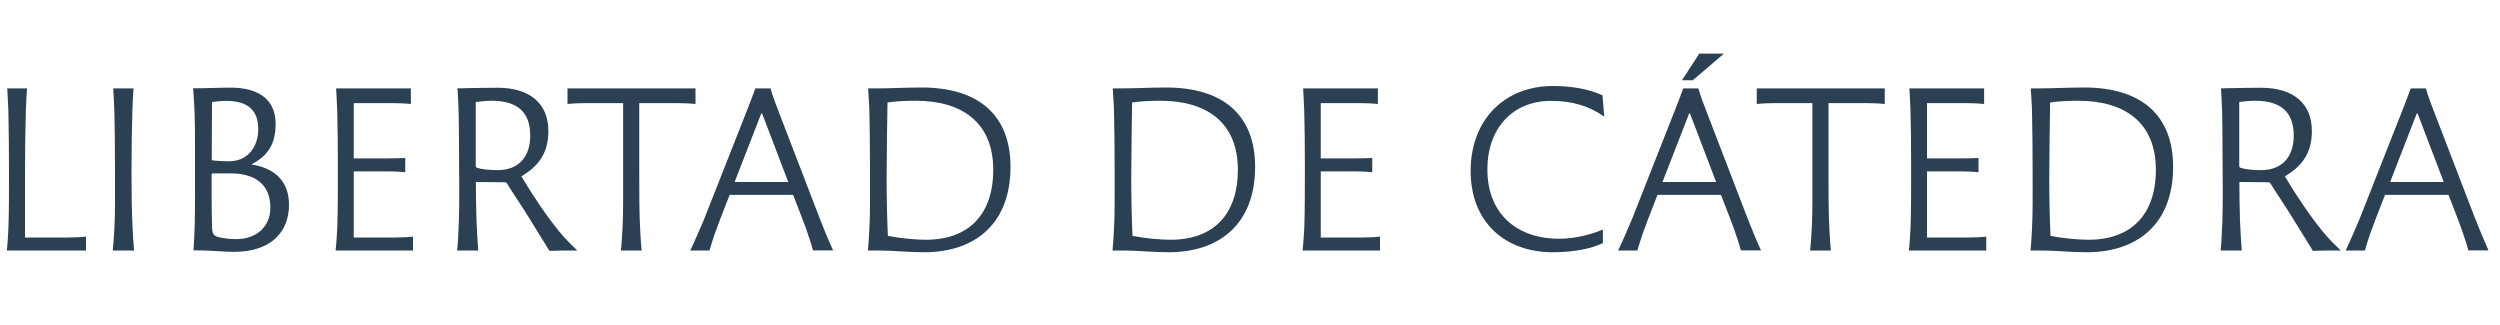 <?xml version="1.0" encoding="utf-8"?>
<!-- Generator: Adobe Illustrator 22.0.0, SVG Export Plug-In . SVG Version: 6.00 Build 0)  -->
<svg version="1.1" id="Layer_1" xmlns="http://www.w3.org/2000/svg" xmlns:xlink="http://www.w3.org/1999/xlink" x="0px" y="0px"
	 viewBox="0 0 2000 260.2" style="enable-background:new 0 0 2000 260.2;" xml:space="preserve">
<style type="text/css">
	.st0{fill:#2C4054;}
</style>
<g>
	<g>
		<path class="st0" d="M1912.1,145.6l21.3-54.8h0.7l20.9,54.8H1912.1z M1979.8,174l-32-83.2c-2.6-6.6-5.2-13.5-7.1-20.1h-12.1
			c-2.2,6.1-5,13.3-7.6,19.9l-33.4,84.7c-3.6,8.3-6.9,16.3-11.1,25.1h15.4c1.2-4.3,2.6-8.5,4-12.8l4.1-11.1l8-20.6h50.8l7.6,19.7
			c1.7,4.3,3.3,8.8,4.7,13.1c1.4,4,2.6,7.8,3.6,11.6h16.1C1986.8,191.4,1983.3,182.8,1979.8,174 M1808.8,136.1
			c-6.9,0-13.1-0.7-16.4-1.9c-0.9-0.3-1-1-1-2.1V81.6c4.2-0.5,8.5-1,12.6-1c20.9,0,31,9.2,31,28
			C1834.9,125.7,1825.6,136.1,1808.8,136.1 M1776.5,200.4h16.9c-0.5-6.2-1-14.5-1.4-23.7c-0.3-10-0.5-20.9-0.5-31.1l22.7,0.2
			c1,0,1.7,0.2,2.2,1c4,6.6,10.7,16.3,17.1,26.6c6.7,11.1,11.9,19,16.8,27.3c5.7-0.2,11.1-0.3,15.2-0.3h7.1
			c-3.6-3.6-8.5-8-14.4-15.2c-9.7-11.9-19.7-26.5-30.3-44.1c13-7.8,21.6-17.8,21.6-36.3c0-22.1-14.9-34.6-40.6-34.6
			c-8.5,0-16.9,0.2-23.5,0.3l-8.6,0.2c0.3,5.5,0.7,11.8,0.9,18.8c0.2,9,0.3,18.8,0.3,30.8l0.2,30.4c0,8,0,18-0.3,25.9
			C1777.5,185.7,1777.2,194.4,1776.5,200.4 M1670.7,191.8c-8.1,0-20.8-1.2-30.3-3.1c-0.7-15.9-1-31.5-1-46.7c0-11.8,0.5-51,0.7-60
			c6.1-0.9,13.1-1.4,22.5-1.4c37.7,0,62.1,17.8,62.1,55.3C1724.6,172.1,1704.7,191.8,1670.7,191.8 M1669.3,201.8
			c41.3,0,69.2-23.2,69.2-68.3c0-41.3-25.4-63.5-71.2-63.5c-12.6,0-24.7,0.7-35.3,0.7h-7.4c0.3,6.1,0.9,12.1,1,18.5
			c0.3,14,0.5,29.9,0.5,48.6c0,17.3,0.2,32.3-0.5,45.1c-0.3,6.4-0.7,13-1.2,17.5h8.6C1644.7,200.4,1656.1,201.8,1669.3,201.8
			 M1527.1,200.4h47.7h14.2v-11.1c-4.5,0.5-10,0.7-14.2,0.7h-33.2v-52.9h27c4.1,0,9.7,0.2,14.2,0.7v-11.4c-4.2,0.2-10,0.3-14.2,0.3
			h-27V82.5h31.5c4.1,0,9.7,0.2,14.2,0.7V70.7H1574h-46.5c0.3,6.1,0.7,12.1,0.9,18.5c0.3,14,0.5,24.7,0.5,43.4
			c0,17.3,0,37.5-0.5,50.3C1528,189.3,1527.7,195.9,1527.1,200.4 M1448.1,200.4h16.6c-0.5-5-0.9-10.9-1.2-17.5
			c-0.7-12.8-0.7-28.4-0.7-45.1V82.5h30.8c4.1,0,9.7,0.2,14.2,0.7V70.7h-14.4h-73.8h-14.2v12.5c4.5-0.5,10-0.7,14.2-0.7h30.3v55.3
			c0,17.1,0.2,32.3-0.5,45.1C1449,189.3,1448.6,195.9,1448.1,200.4 M1330,145.6l21.3-54.8h0.7l20.9,54.8H1330z M1397.8,174l-32-83.2
			c-2.6-6.6-5.2-13.5-7.1-20.1h-12.1c-2.2,6.1-5,13.3-7.6,19.9l-33.4,84.7c-3.6,8.3-6.9,16.3-11.1,25.1h15.4c1.2-4.3,2.6-8.5,4-12.8
			l4.1-11.1l8-20.6h50.8l7.6,19.7c1.7,4.3,3.3,8.8,4.7,13.1c1.4,4,2.6,7.8,3.6,11.6h16.1C1404.7,191.4,1401.3,182.8,1397.8,174
			 M1379.1,42.9h-11.2h-8.5l-13.8,21.3h8.6C1361.5,58.1,1370.5,50.3,1379.1,42.9 M1242.2,201.8c15.9,0,30.3-2.6,40.1-7.3v-10.9
			c-8.8,3.8-21.8,7.4-35.3,7.4c-31.8,0-57.1-18.5-57.1-55.5c0-33.2,20.6-54.8,50.8-54.8c17.5,0,30.8,4.2,42.7,12.6l-1.4-17.1
			c-10-4.5-23.2-7.4-39.6-7.4c-39.8,0-65.9,28-65.9,68C1176.6,178.5,1204.7,201.8,1242.2,201.8 M1042.1,200.4h47.7h14.2v-11.1
			c-4.5,0.5-10,0.7-14.2,0.7h-33.2v-52.9h27c4.2,0,9.7,0.2,14.2,0.7v-11.4c-4.1,0.2-10,0.3-14.2,0.3h-27V82.5h31.5
			c4.2,0,9.7,0.2,14.2,0.7V70.7H1089h-46.5c0.3,6.1,0.7,12.1,0.9,18.5c0.3,14,0.5,24.7,0.5,43.4c0,17.3,0,37.5-0.5,50.3
			C1043,189.3,1042.6,195.9,1042.1,200.4 M936.3,191.8c-8.1,0-20.8-1.2-30.3-3.1c-0.7-15.9-1-31.5-1-46.7c0-11.8,0.5-51,0.7-60
			c6.1-0.9,13.1-1.4,22.5-1.4c37.7,0,62.1,17.8,62.1,55.3C990.2,172.1,970.4,191.8,936.3,191.8 M934.9,201.8
			c41.3,0,69.2-23.2,69.2-68.3c0-41.3-25.4-63.5-71.2-63.5c-12.6,0-24.7,0.7-35.3,0.7h-7.4c0.3,6.1,0.9,12.1,1,18.5
			c0.3,14,0.5,29.9,0.5,48.6c0,17.3,0.2,32.3-0.5,45.1c-0.3,6.4-0.7,13-1.2,17.5h8.6C910.4,200.4,921.8,201.8,934.9,201.8
			 M740.6,191.8c-8.1,0-20.7-1.2-30.3-3.1c-0.7-15.9-1-31.5-1-46.7c0-11.8,0.5-51,0.7-60c6.1-0.9,13.1-1.4,22.5-1.4
			c37.7,0,62.1,17.8,62.1,55.3C794.5,172.1,774.6,191.8,740.6,191.8 M739.2,201.8c41.3,0,69.2-23.2,69.2-68.3
			c0-41.3-25.4-63.5-71.2-63.5c-12.6,0-24.7,0.7-35.3,0.7h-7.4c0.3,6.1,0.9,12.1,1,18.5c0.3,14,0.5,29.9,0.5,48.6
			c0,17.3,0.2,32.3-0.5,45.1c-0.3,6.4-0.7,13-1.2,17.5h8.6C714.6,200.4,726,201.8,739.2,201.8 M587.7,145.6L609,90.8h0.7l20.9,54.8
			H587.7z M655.5,174l-32-83.2c-2.6-6.6-5.2-13.5-7.1-20.1h-12.1c-2.2,6.1-5,13.3-7.6,19.9l-33.4,84.7c-3.6,8.3-6.9,16.3-11.1,25.1
			h15.4c1.2-4.3,2.6-8.5,4-12.8l4.1-11.1l8-20.6h50.8l7.6,19.7c1.7,4.3,3.3,8.8,4.7,13.1c1.4,4,2.6,7.8,3.6,11.6h16.1
			C662.4,191.4,658.9,182.8,655.5,174 M496.7,200.4h16.6c-0.5-5-0.9-10.9-1.2-17.5c-0.7-12.8-0.7-28.4-0.7-45.1V82.5h30.8
			c4.1,0,9.7,0.2,14.2,0.7V70.7H542h-73.8H454v12.5c4.5-0.5,10-0.7,14.2-0.7h30.3v55.3c0,17.1,0.2,32.3-0.5,45.1
			C497.6,189.3,497.3,195.9,496.7,200.4 M398,136.1c-6.9,0-13.1-0.7-16.4-1.9c-0.9-0.3-1-1-1-2.1V81.6c4.1-0.5,8.5-1,12.6-1
			c20.9,0,31,9.2,31,28C424.1,125.7,414.8,136.1,398,136.1 M365.7,200.4h16.9c-0.5-6.2-1-14.5-1.4-23.7c-0.3-10-0.5-20.9-0.5-31.1
			l22.7,0.2c1,0,1.7,0.2,2.2,1c4,6.6,10.7,16.3,17.1,26.6c6.7,11.1,11.9,19,16.8,27.3c5.7-0.2,11.1-0.3,15.2-0.3h7.1
			c-3.6-3.6-8.5-8-14.4-15.2c-9.7-11.9-19.7-26.5-30.3-44.1c13-7.8,21.6-17.8,21.6-36.3c0-22.1-14.9-34.6-40.6-34.6
			c-8.5,0-16.9,0.2-23.5,0.3l-8.6,0.2c0.3,5.5,0.7,11.8,0.9,18.8c0.2,9,0.3,18.8,0.3,30.8l0.2,30.4c0,8,0,18-0.3,25.9
			C366.7,185.7,366.4,194.4,365.7,200.4 M268.5,200.4h47.7h14.2v-11.1c-4.5,0.5-10,0.7-14.2,0.7H283v-52.9h27
			c4.1,0,9.7,0.2,14.2,0.7v-11.4c-4.1,0.2-10,0.3-14.2,0.3h-27V82.5h31.5c4.1,0,9.7,0.2,14.2,0.7V70.7h-13.3h-46.5
			c0.3,6.1,0.7,12.1,0.9,18.5c0.3,14,0.5,24.7,0.5,43.4c0,17.3,0,37.5-0.5,50.3C269.4,189.3,269,195.9,268.5,200.4 M189,191.3
			c-4.5,0-9.2-0.5-13.3-1.4c-5-1-5.9-2.8-6.1-8.8c-0.3-11.2-0.3-23.2-0.3-35.8v-5.4c0-0.9,0.3-1.2,1-1.2h14.2
			c19.2,0,31.8,8.5,31.8,27.5C216.3,181.4,205,191.3,189,191.3 M183.4,129c-1.9,0-4.8,0-7.6-0.2c-2.6-0.2-5-0.3-6.4-0.7l0.2-46.5
			c3.6-0.5,7.8-0.9,11.4-0.9c17.8,0,25.6,8,25.6,22.5C206.6,117.4,198.3,129,183.4,129 M187.1,201.5c29.9,0,44.1-16.1,44.1-37.7
			c0-20.7-13.7-29.7-29.9-32.2v-0.2c12.3-6.4,19.2-15.4,19.2-32.2c0-18.2-11.8-29.1-36.1-29.1c-8.8,0-17.8,0.5-27.1,0.5h-2.8
			c0.5,7.3,1,13.8,1.2,20.6c0.2,7.3,0.3,14.7,0.3,23.3v36.1c0,10,0,19.5-0.2,28.4c-0.3,7.4-0.5,14.5-1,21.3h4.8
			C169.4,200.4,178.9,201.5,187.1,201.5 M90.2,200.4h17.1c-0.5-5-0.9-10.9-1.2-17.5c-0.7-12.8-0.9-28.2-0.9-45.1
			c0-19.5,0.3-35.1,0.7-49.3c0.2-6.1,0.5-11.9,0.9-17.8H90.6c0.3,6.1,0.7,12.1,0.9,18.5c0.3,14,0.5,29.9,0.5,48.6
			c0,17.3,0.2,32.3-0.5,45.1C91.1,189.3,90.7,195.9,90.2,200.4 M5.5,200.4h47h16.3v-11.1c-4.5,0.5-10,0.7-14.2,0.7H20v-52.2
			c0-19.5,0.3-35.1,0.7-49.3c0.2-6.1,0.5-11.9,0.9-17.8H5.8c0.3,6.1,0.7,12.1,0.9,18.5c0.3,14,0.5,29.9,0.5,48.6
			c0,17.3,0,32.3-0.5,45.1C6.4,189.3,6,195.9,5.5,200.4"/>
	</g>
</g>
</svg>
